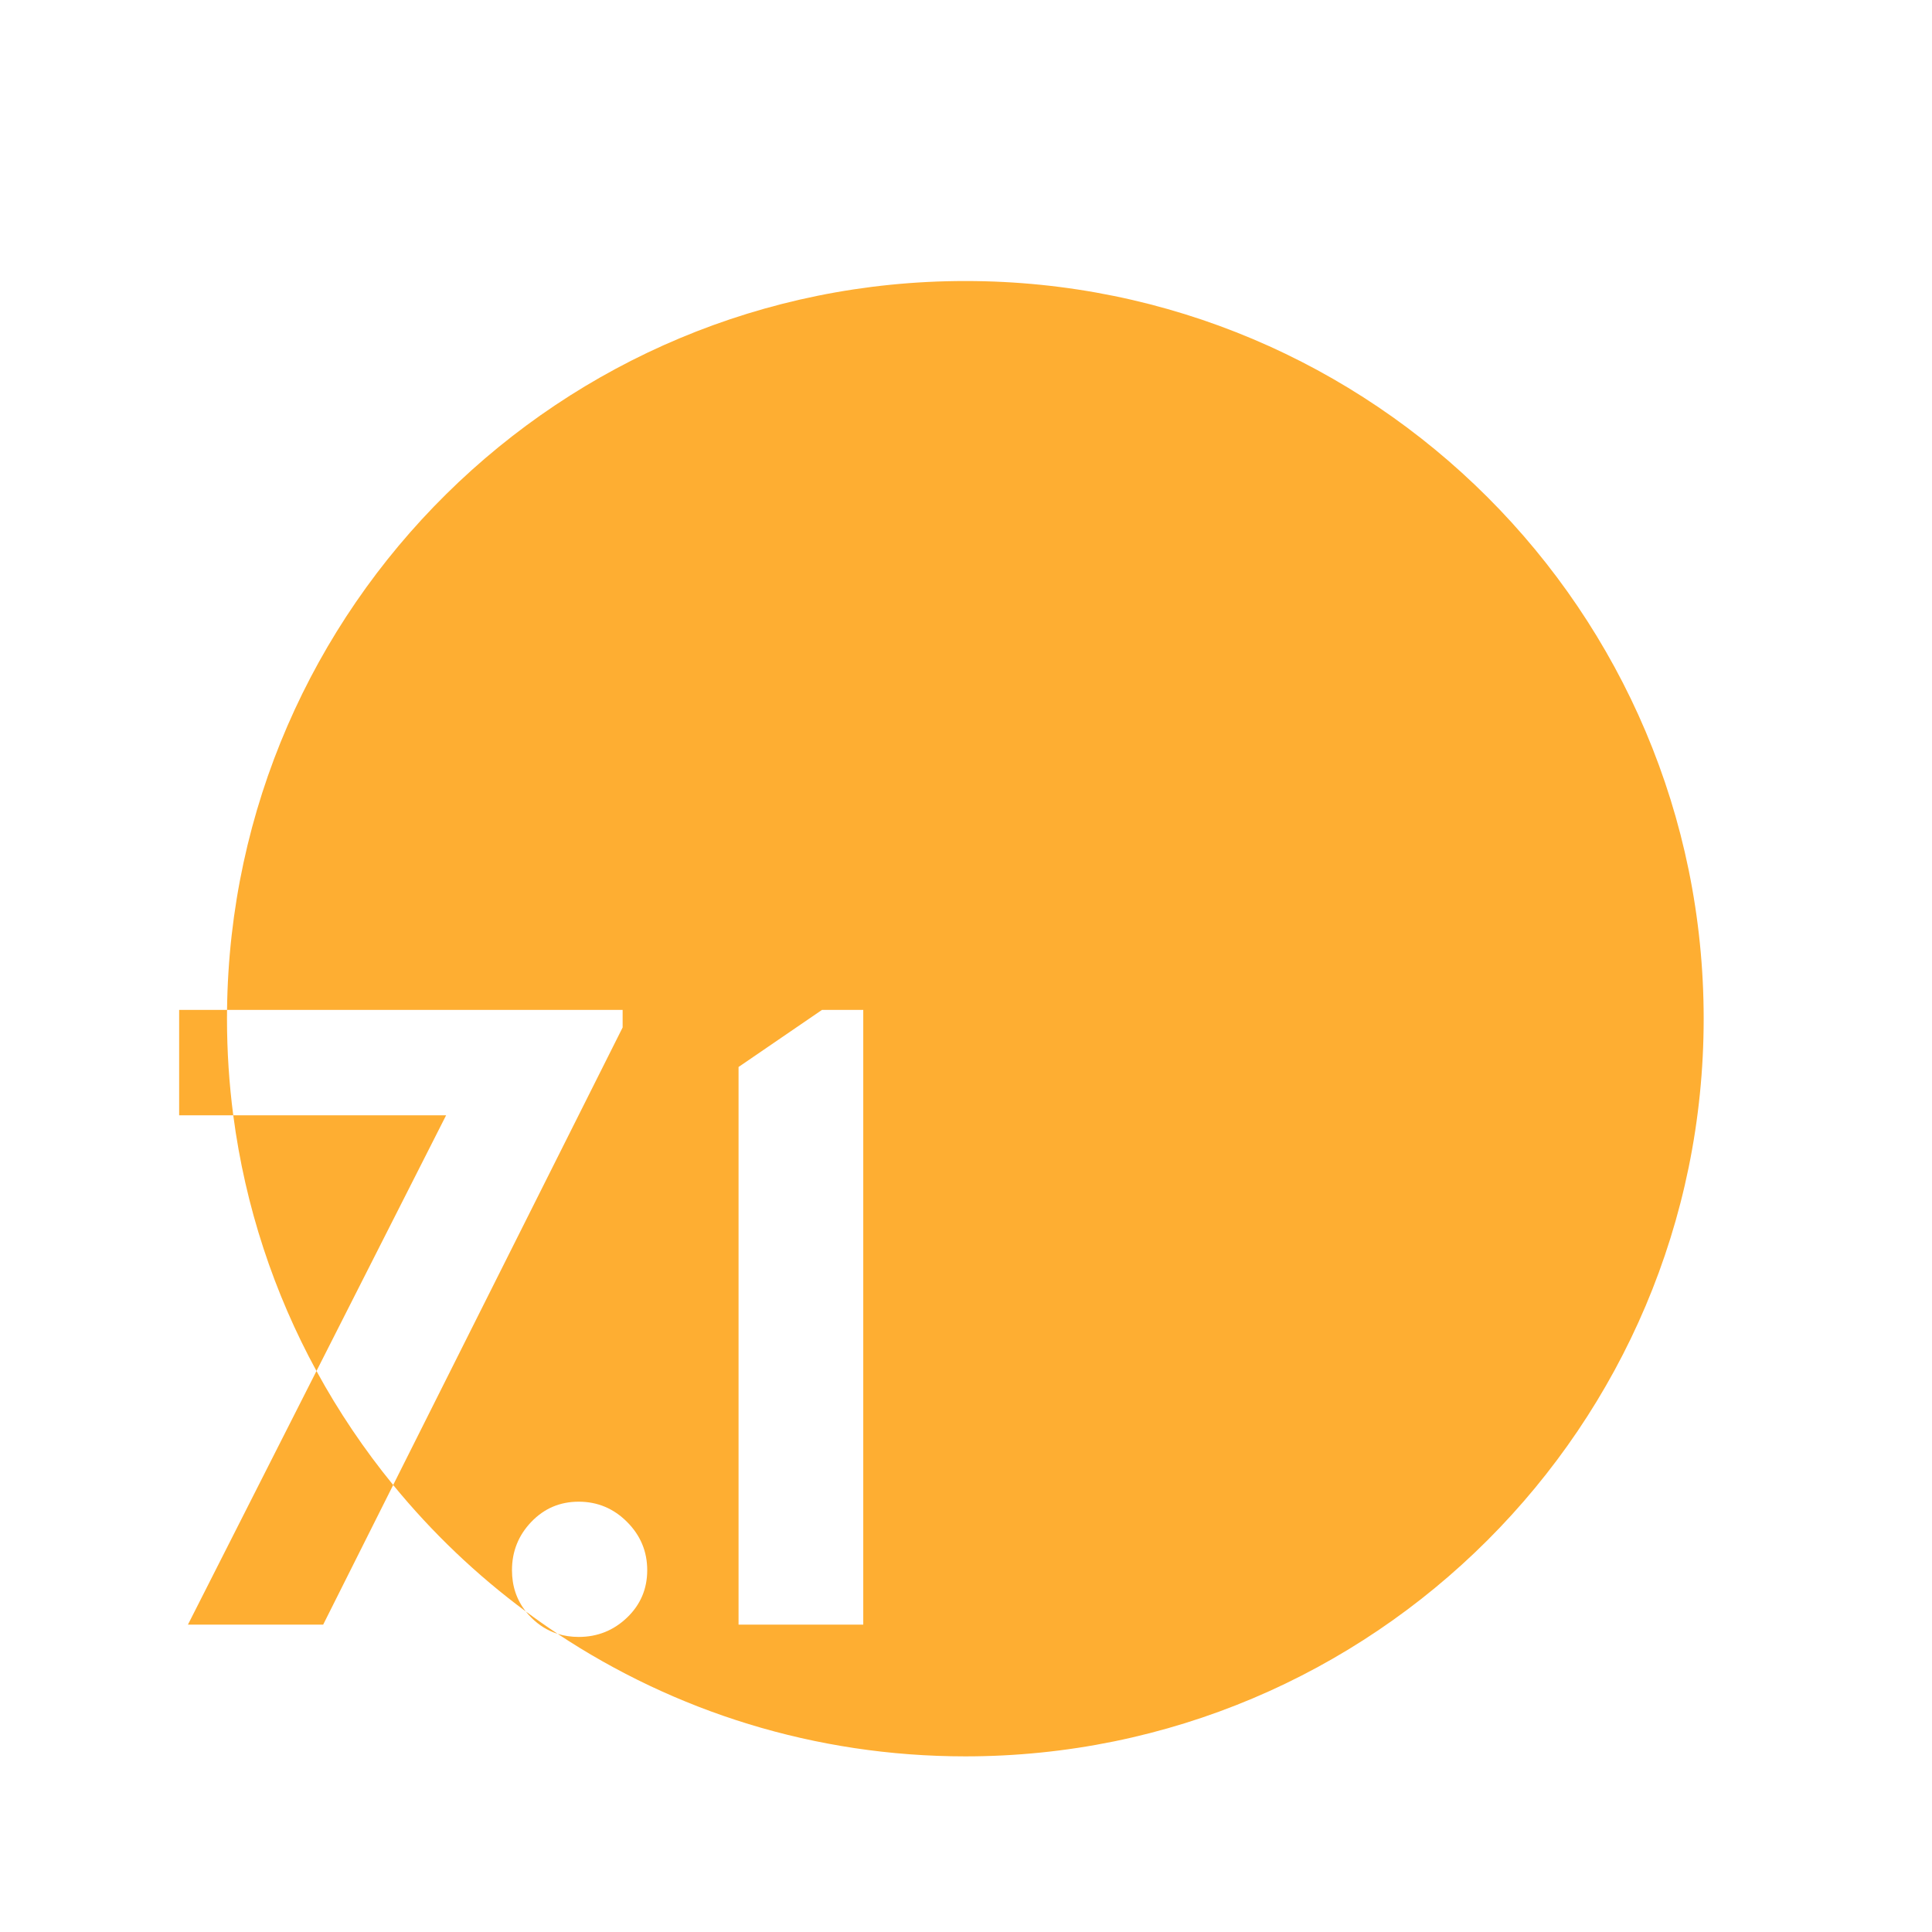 <?xml version="1.0" encoding="UTF-8"?> <svg xmlns="http://www.w3.org/2000/svg" xmlns:xlink="http://www.w3.org/1999/xlink" width="220px" height="220px" viewBox="0 0 220 220"><!-- Generator: Sketch 57.1 (83088) - https://sketch.com --><title>Zahl 7.1</title><desc>Created with Sketch.</desc><g id="Zahl-7.1" stroke="none" stroke-width="1" fill="none" fill-rule="evenodd"><path d="M44.772,169.098 L36.8,185 L21.4,185 L36.038,156.119 C38.548,160.723 41.477,165.066 44.772,169.098 Z M65.9,171 C63.767,171 61.967,171.767 60.5,173.3 C59.033,174.833 58.3,176.667 58.3,178.8 C58.3,180.605 58.825,182.172 59.875,183.5 C61.062,184.382 62.272,185.231 63.505,186.048 C64.25,186.283 65.049,186.4 65.9,186.4 C68.033,186.4 69.867,185.667 71.4,184.2 C72.933,182.733 73.7,180.933 73.7,178.8 C73.7,176.667 72.933,174.833 71.4,173.3 C69.867,171.767 68.033,171 65.9,171 Z M98.3,115 L93.6,115 L84.1,121.5 L84.1,185 L98.3,185 L98.3,115 Z M25.854,115 C26.39,69.069 63.824,32 109.924,32 C156.358,32 194,69.608 194,116 C194,162.392 156.358,200 109.924,200 C92.765,200 76.807,194.865 63.505,186.048 C62.383,185.698 61.381,185.081 60.5,184.2 C60.274,183.974 60.066,183.741 59.875,183.5 C54.263,179.342 49.188,174.5 44.772,169.098 L70.9,117 L70.9,115 Z M26.562,127.001 L20.4,127 L20.4,115 L25.854,115 C25.85,115.333 25.848,115.666 25.848,116 C25.848,119.729 26.091,123.401 26.562,127.001 Z M36.038,156.119 C31.208,147.257 27.928,137.43 26.562,127.001 L50.8,127 Z" id="Combined-Shape" fill="#FEAE32"></path></g></svg> 